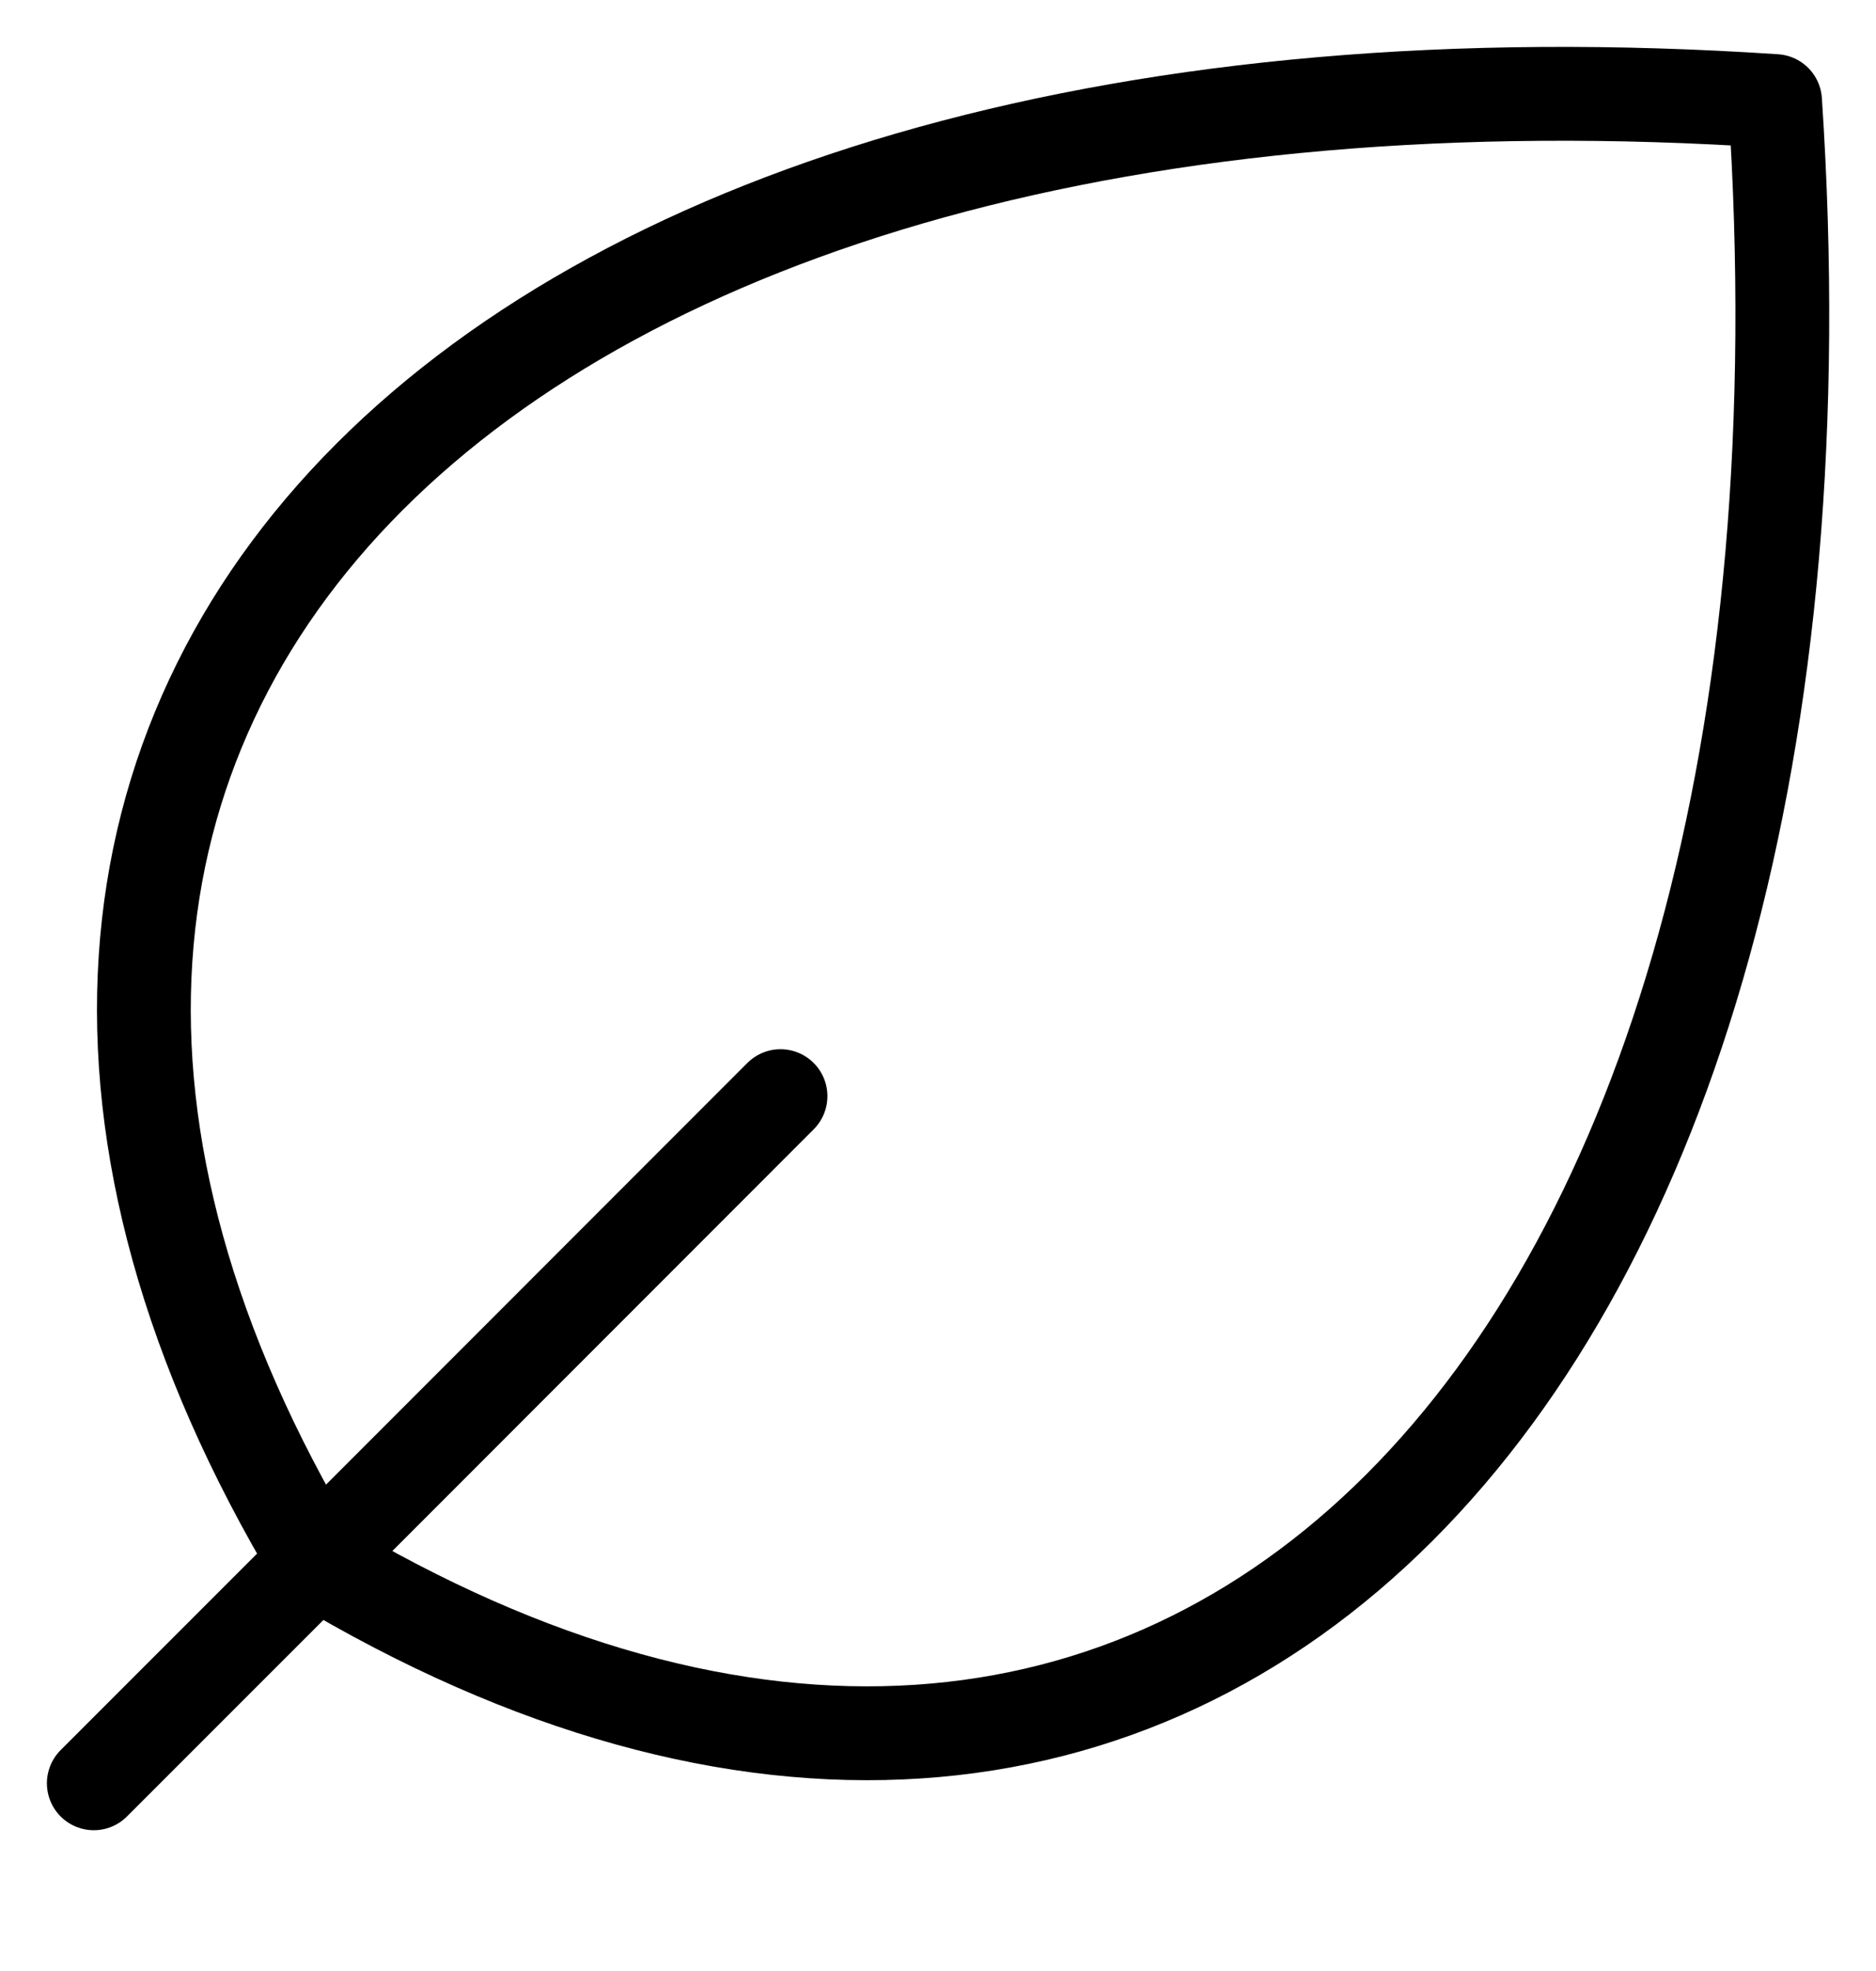 <svg width="20" height="21" viewBox="0 0 20 21" fill="none" xmlns="http://www.w3.org/2000/svg">
<path d="M3.367 16.634C12.518 22.124 19.839 14.803 18.924 1.077C5.198 0.162 -2.123 7.483 3.367 16.634ZM3.367 16.634C3.367 16.634 3.367 16.634 3.367 16.634ZM3.367 16.634L1 19M3.367 16.634L8.321 11.679" stroke="black" stroke-linecap="round" stroke-linejoin="round"></path>
</svg>
